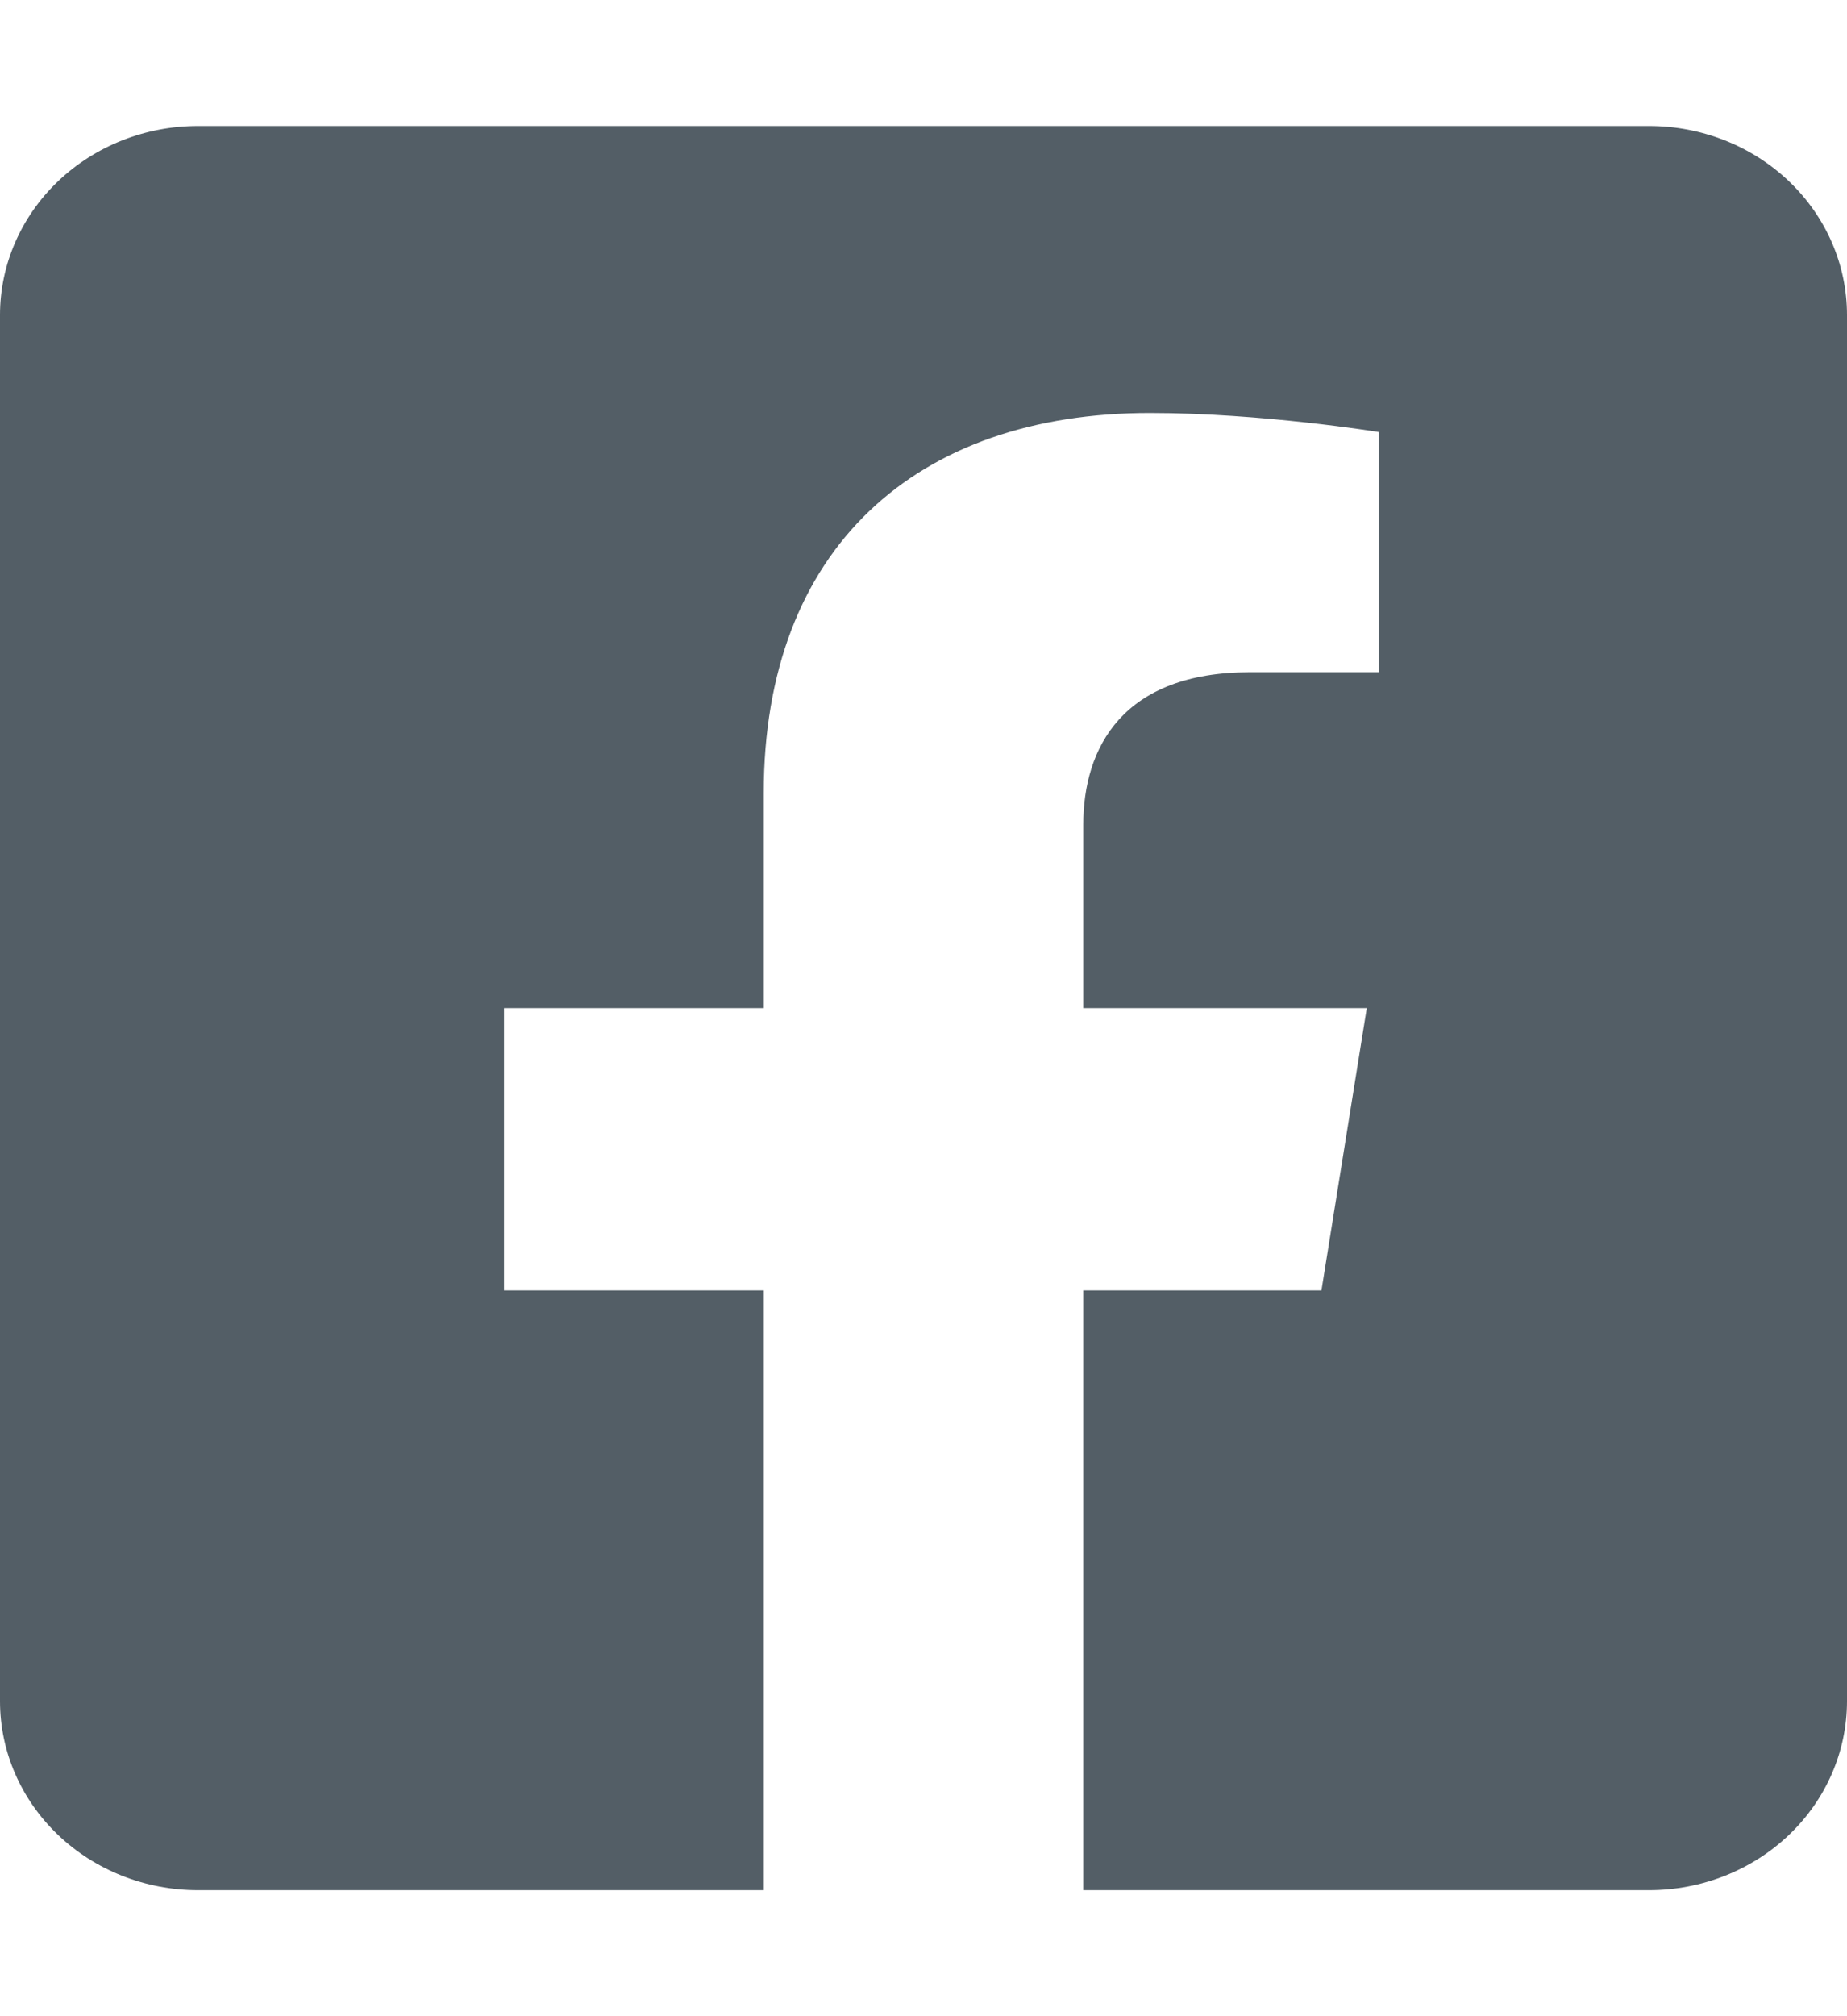 <svg width="22" height="24" viewBox="0 0 22 24" fill="none" xmlns="http://www.w3.org/2000/svg">
<g clip-path="url(#clip0)">
<path d="M19.643 1.5H2.357C1.732 1.5 1.132 1.737 0.69 2.159C0.248 2.581 0 3.153 0 3.75L0 20.25C0 20.847 0.248 21.419 0.69 21.841C1.132 22.263 1.732 22.5 2.357 22.5H9.097V15.361H6.003V12H9.097V9.439C9.097 6.525 10.914 4.916 13.697 4.916C15.03 4.916 16.423 5.143 16.423 5.143V8.002H14.888C13.375 8.002 12.903 8.899 12.903 9.818V12H16.28L15.74 15.361H12.903V22.5H19.643C20.268 22.5 20.868 22.263 21.31 21.841C21.752 21.419 22 20.847 22 20.25V3.75C22 3.153 21.752 2.581 21.31 2.159C20.868 1.737 20.268 1.5 19.643 1.5Z" fill="#535E66"/>
</g>
<defs>
<clipPath id="clip0">
<rect width="22" height="24" fill="white"/>
</clipPath>
</defs>
</svg>
